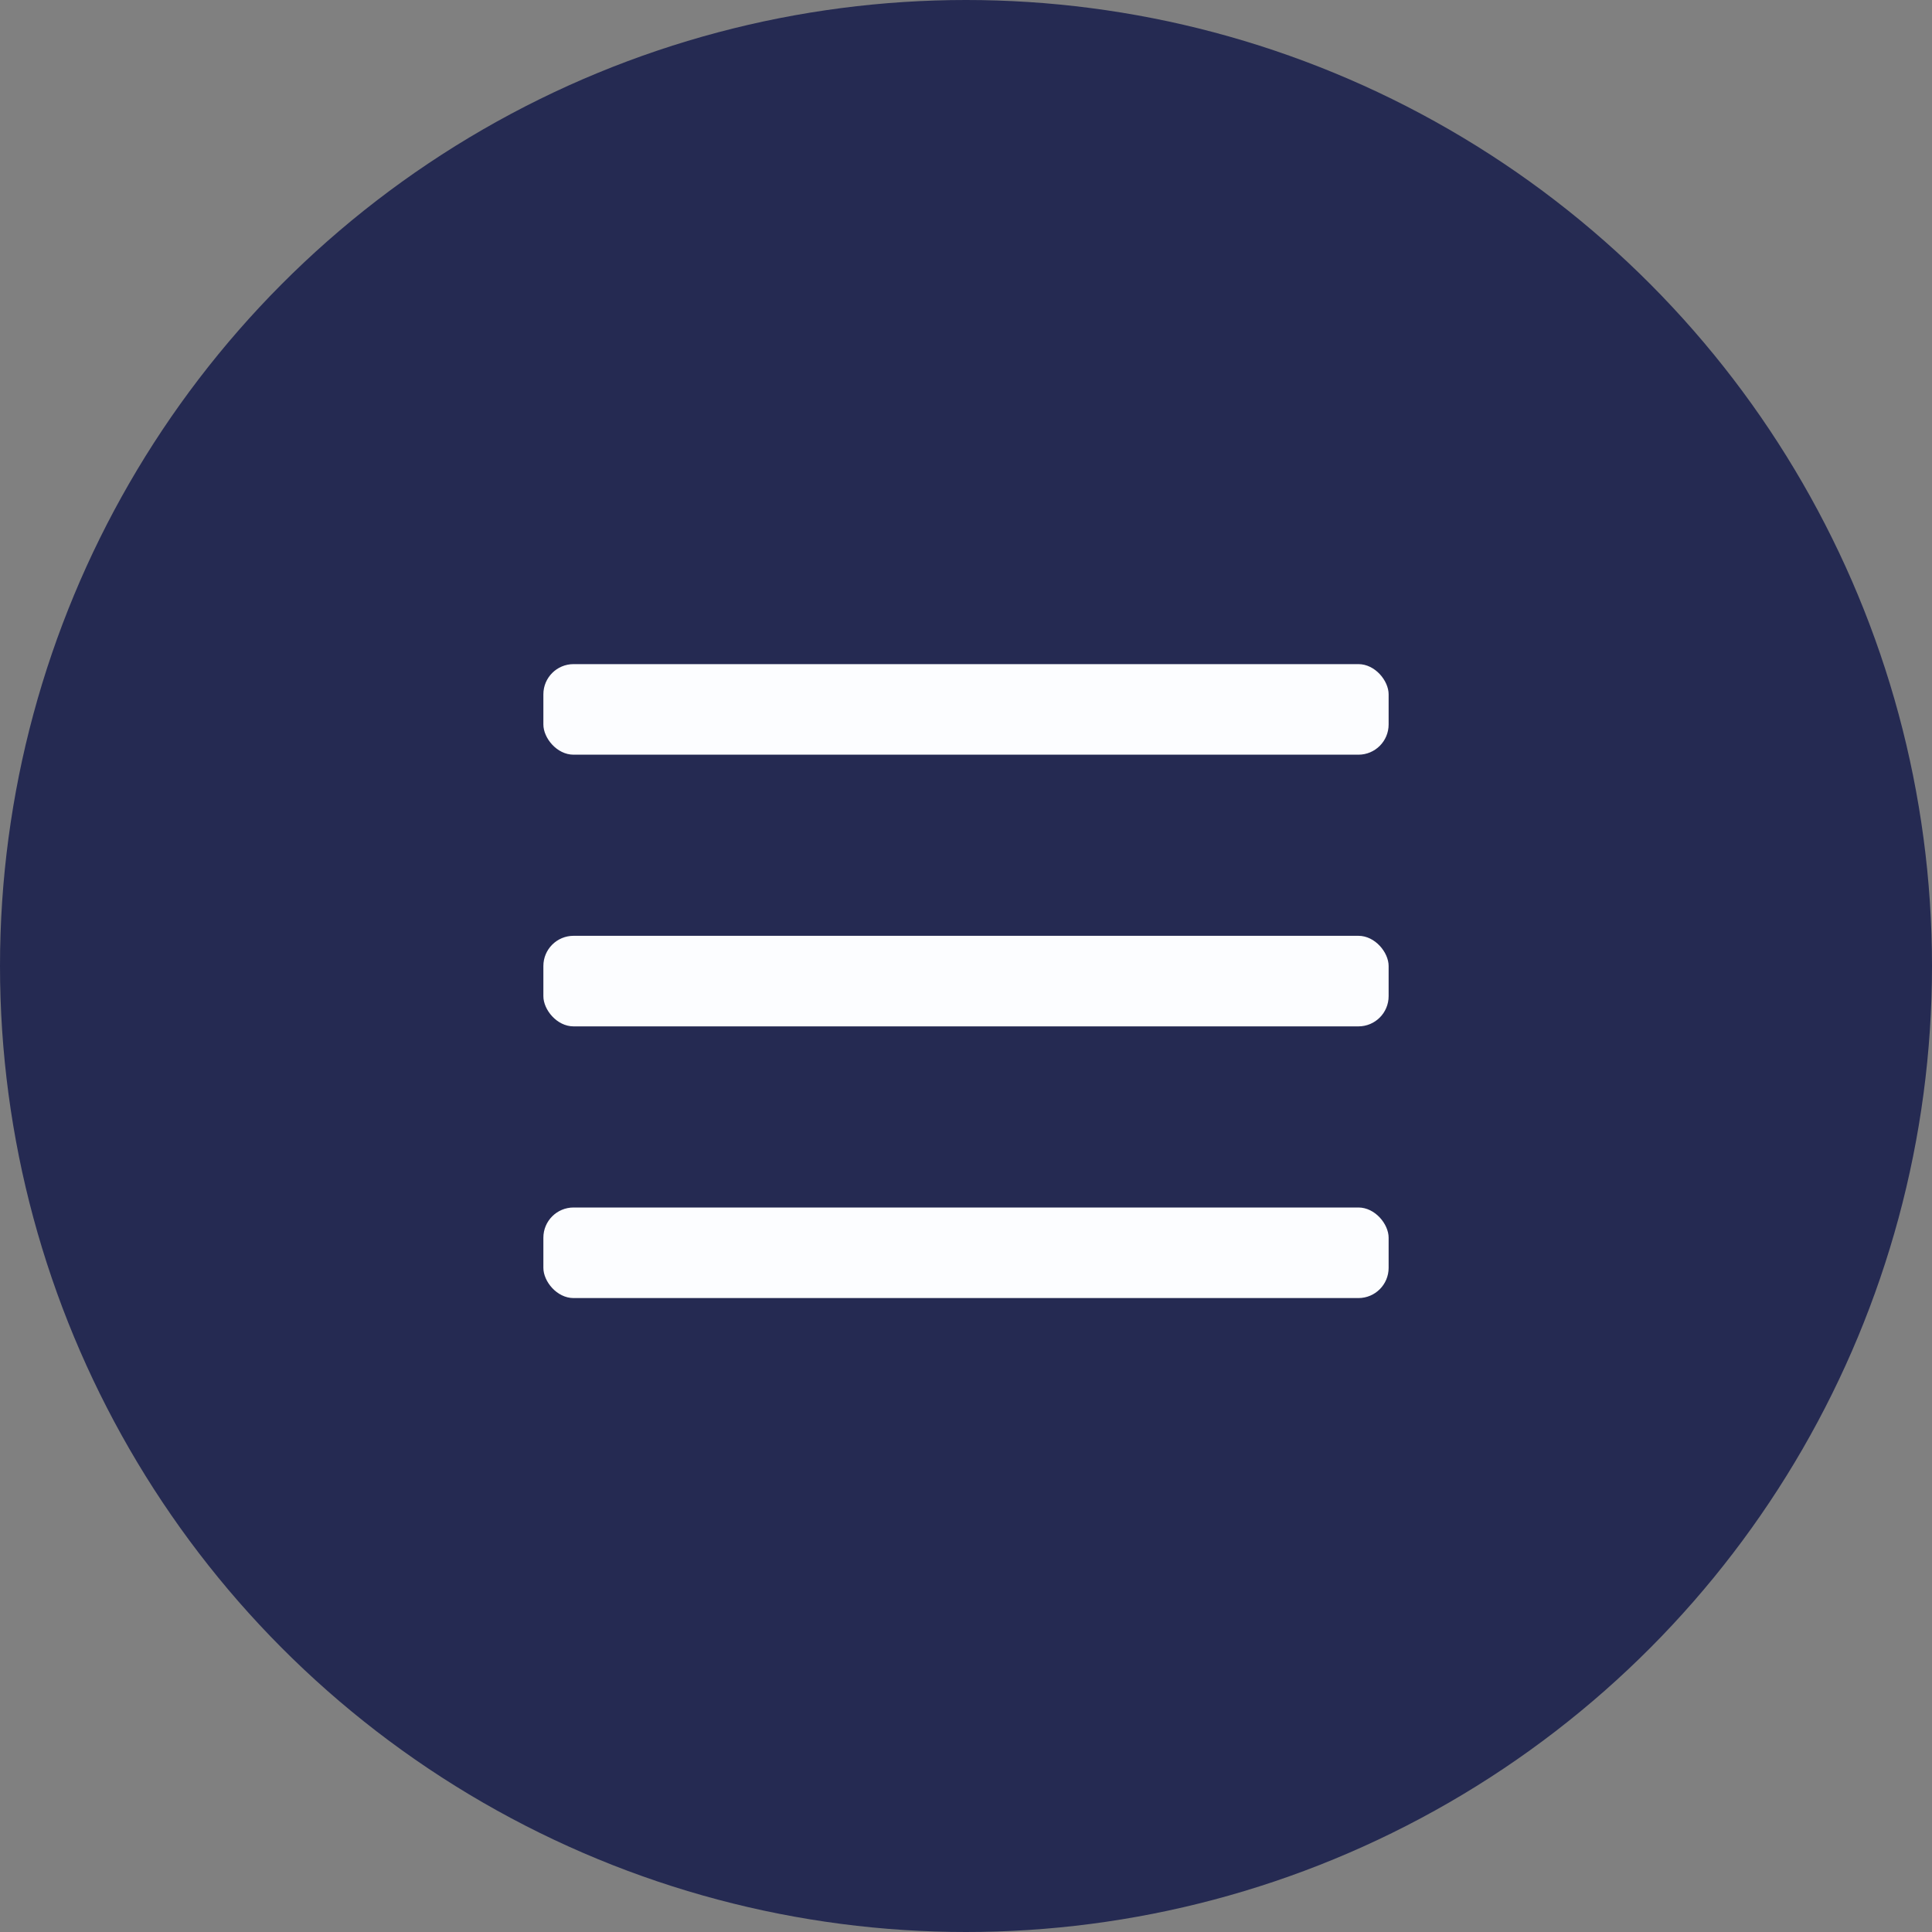 <?xml version="1.0" encoding="UTF-8"?> <svg xmlns="http://www.w3.org/2000/svg" width="32" height="32" viewBox="0 0 32 32" fill="none"><rect x="0" y="0" width="32" height="32" fill="#808080" stroke="none"/> <circle cx="16" cy="16" r="16" fill="#252A52"></circle> <rect x="9" y="11" width="14" height="1.5" rx="0.5" fill="#FCFDFF"></rect> <rect x="9" y="15.5" width="14" height="1.5" rx="0.5" fill="#FCFDFF"></rect> <rect x="9" y="20" width="14" height="1.5" rx="0.5" fill="#FCFDFF"></rect> </svg> 